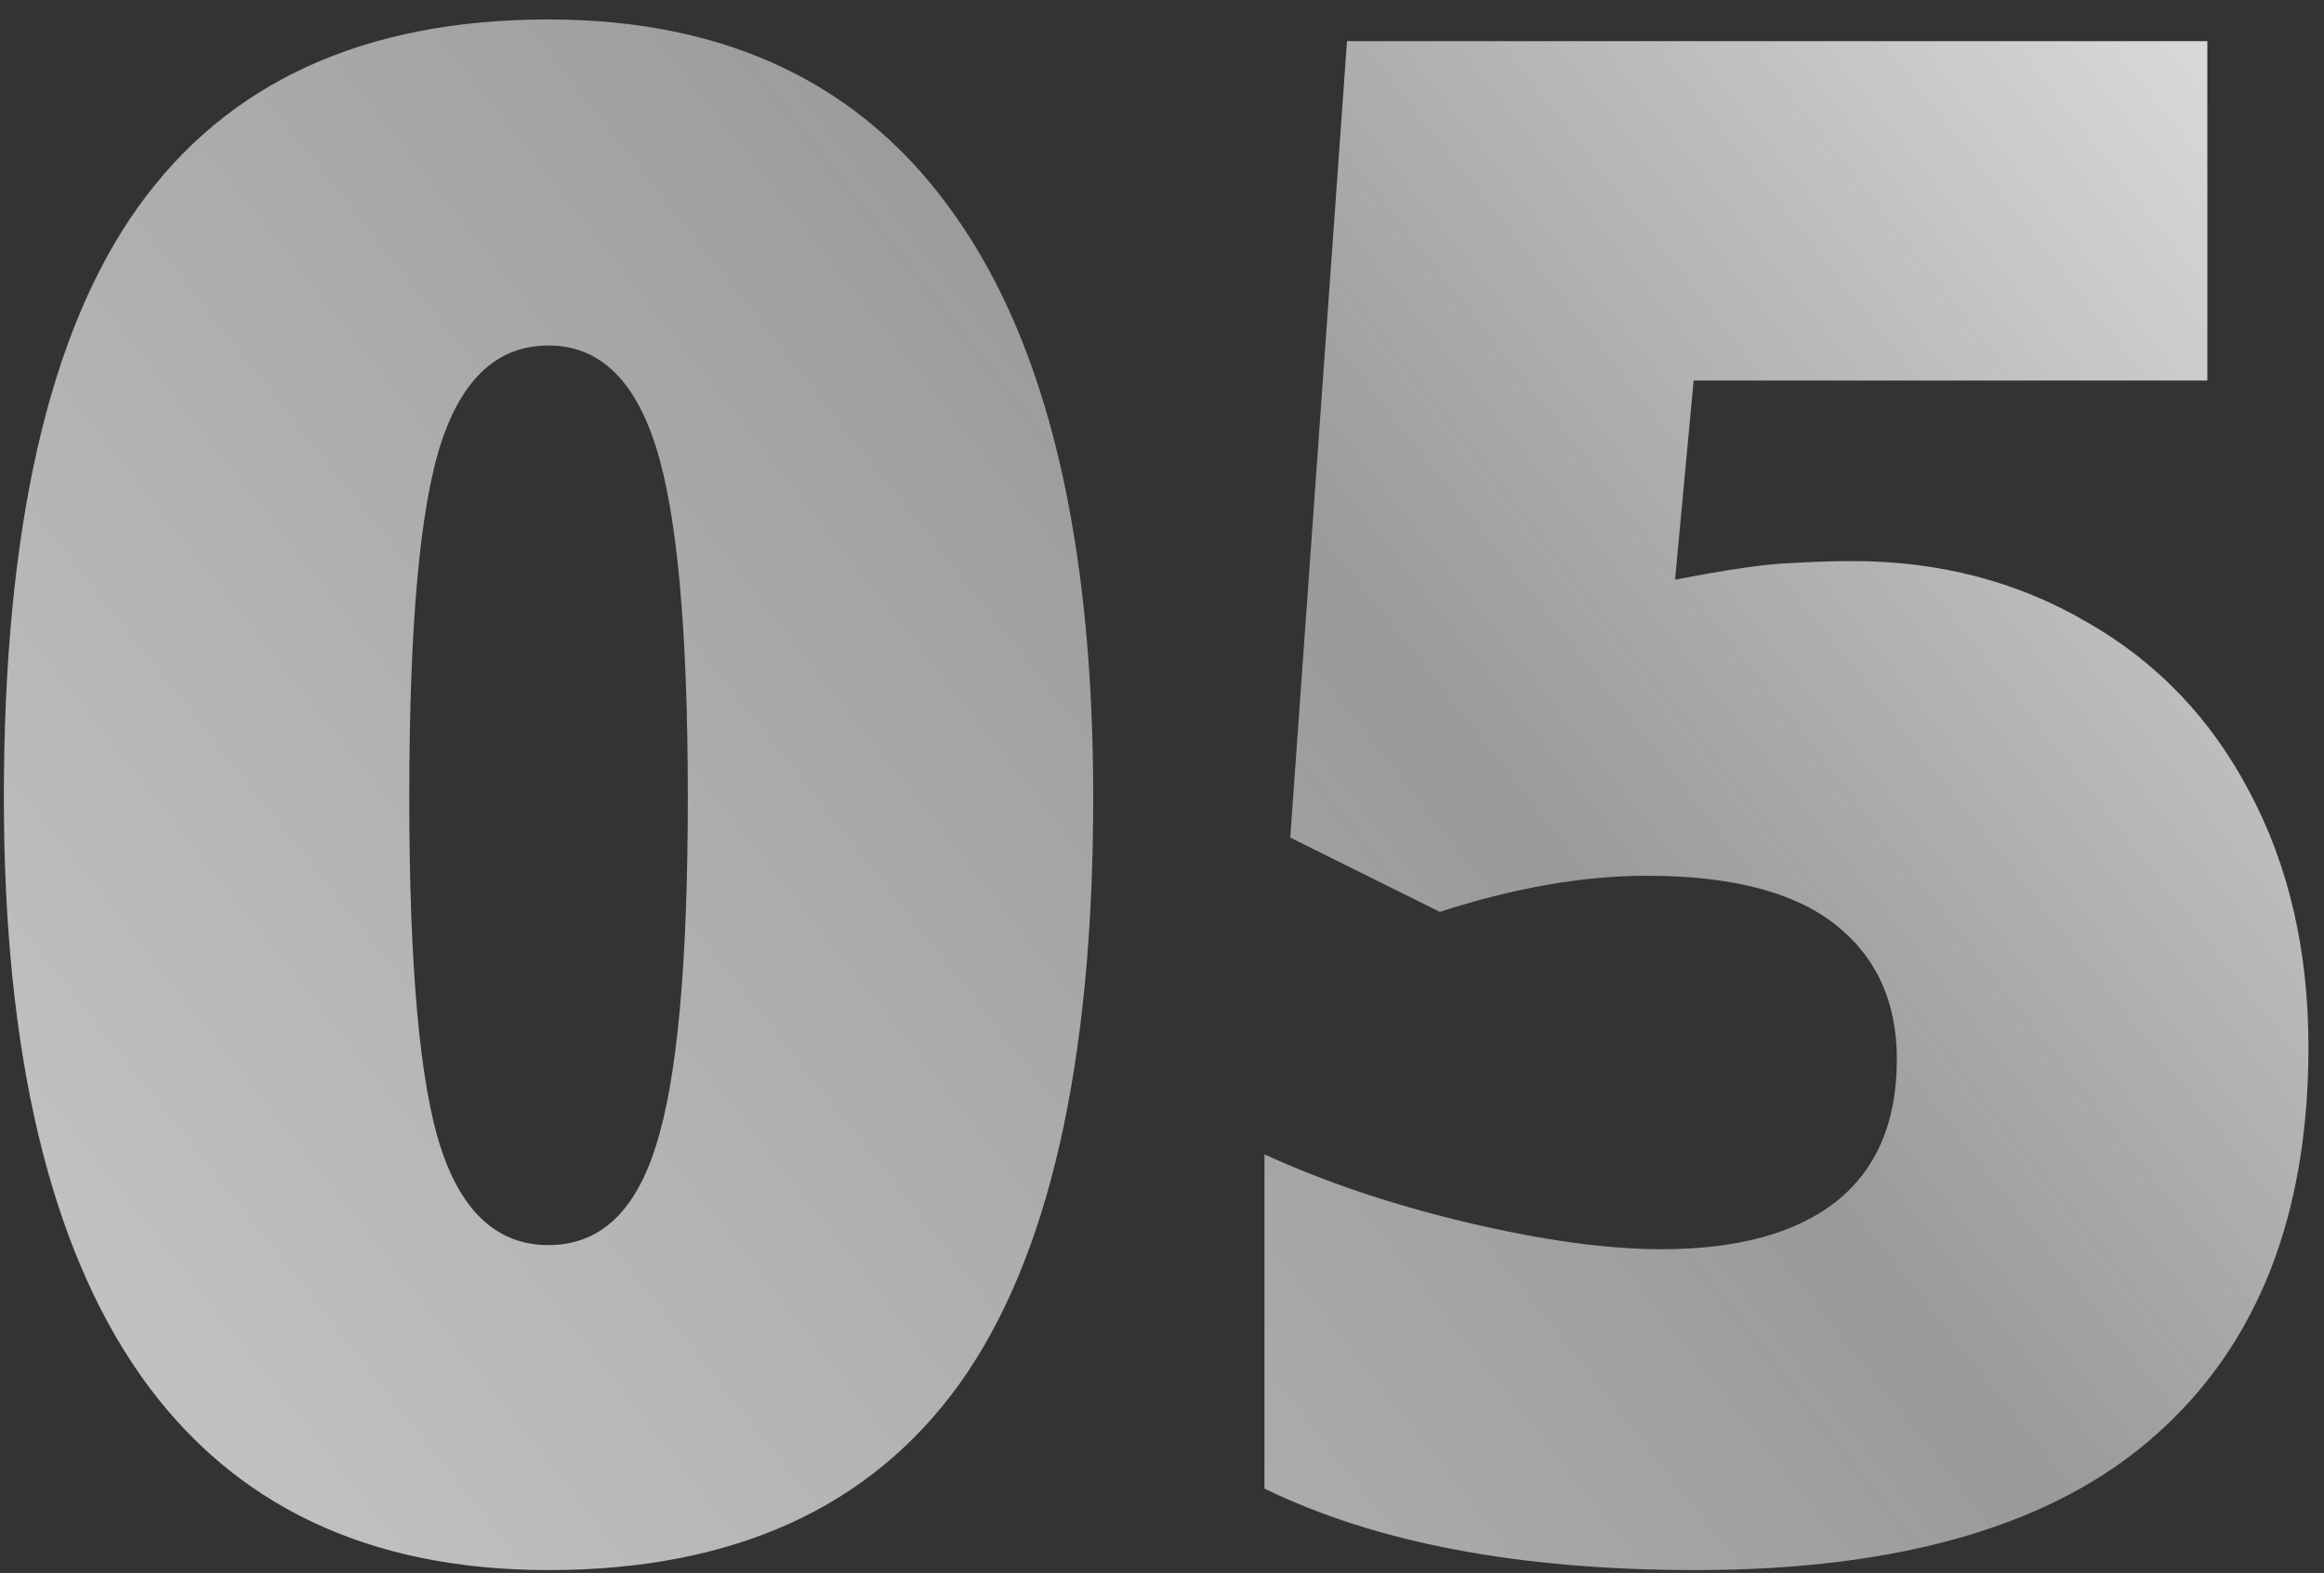 <?xml version="1.0" encoding="UTF-8"?> <svg xmlns="http://www.w3.org/2000/svg" width="99" height="67" viewBox="0 0 99 67" fill="none"><rect x="0" y="0" width="99" height="67" fill="#333333" stroke="none"/> <path d="M46.57 33.964C46.57 45.331 44.666 53.666 40.857 58.969C37.049 64.242 31.219 66.879 23.367 66.879C15.691 66.879 9.905 64.125 6.009 58.617C2.112 53.08 0.164 44.862 0.164 33.964C0.164 22.538 2.068 14.159 5.877 8.827C9.686 3.495 15.516 0.829 23.367 0.829C31.014 0.829 36.785 3.612 40.682 9.179C44.607 14.716 46.57 22.977 46.57 33.964ZM17.435 33.964C17.435 41.23 17.889 46.225 18.797 48.949C19.705 51.674 21.229 53.036 23.367 53.036C25.535 53.036 27.059 51.63 27.938 48.817C28.846 46.005 29.3 41.054 29.3 33.964C29.3 26.845 28.846 21.864 27.938 19.023C27.029 16.151 25.506 14.716 23.367 14.716C21.229 14.716 19.705 16.093 18.797 18.847C17.889 21.601 17.435 26.64 17.435 33.964ZM78.914 23.9C82.606 23.9 85.931 24.765 88.89 26.493C91.878 28.192 94.192 30.609 95.833 33.744C97.503 36.879 98.338 40.497 98.338 44.599C98.338 51.776 96.17 57.284 91.834 61.122C87.527 64.96 80.994 66.879 72.234 66.879C64.734 66.879 58.611 65.722 53.865 63.407V49.169C56.414 50.341 59.285 51.308 62.478 52.069C65.701 52.831 68.47 53.212 70.784 53.212C74.007 53.212 76.482 52.538 78.211 51.19C79.939 49.813 80.804 47.792 80.804 45.126C80.804 42.665 79.925 40.746 78.167 39.369C76.409 37.992 73.743 37.304 70.169 37.304C67.444 37.304 64.5 37.816 61.336 38.842L54.964 35.678L57.381 1.752H94.031V16.21H72.147L71.356 24.691C73.641 24.252 75.267 24.018 76.233 23.988C77.2 23.93 78.094 23.9 78.914 23.9Z" fill="url(#paint0_linear)"></path> <defs> <linearGradient id="paint0_linear" x1="-3" y1="66" x2="103" y2="-17.5" gradientUnits="userSpaceOnUse"> <stop stop-color="#C9C7C7"></stop> <stop offset="0.536" stop-color="#DAD5D5" stop-opacity="0.628"></stop> <stop offset="0.932" stop-color="#F4F3F3" stop-opacity="0.946"></stop> <stop offset="1" stop-color="#F8F8F8"></stop> </linearGradient> </defs> </svg> 